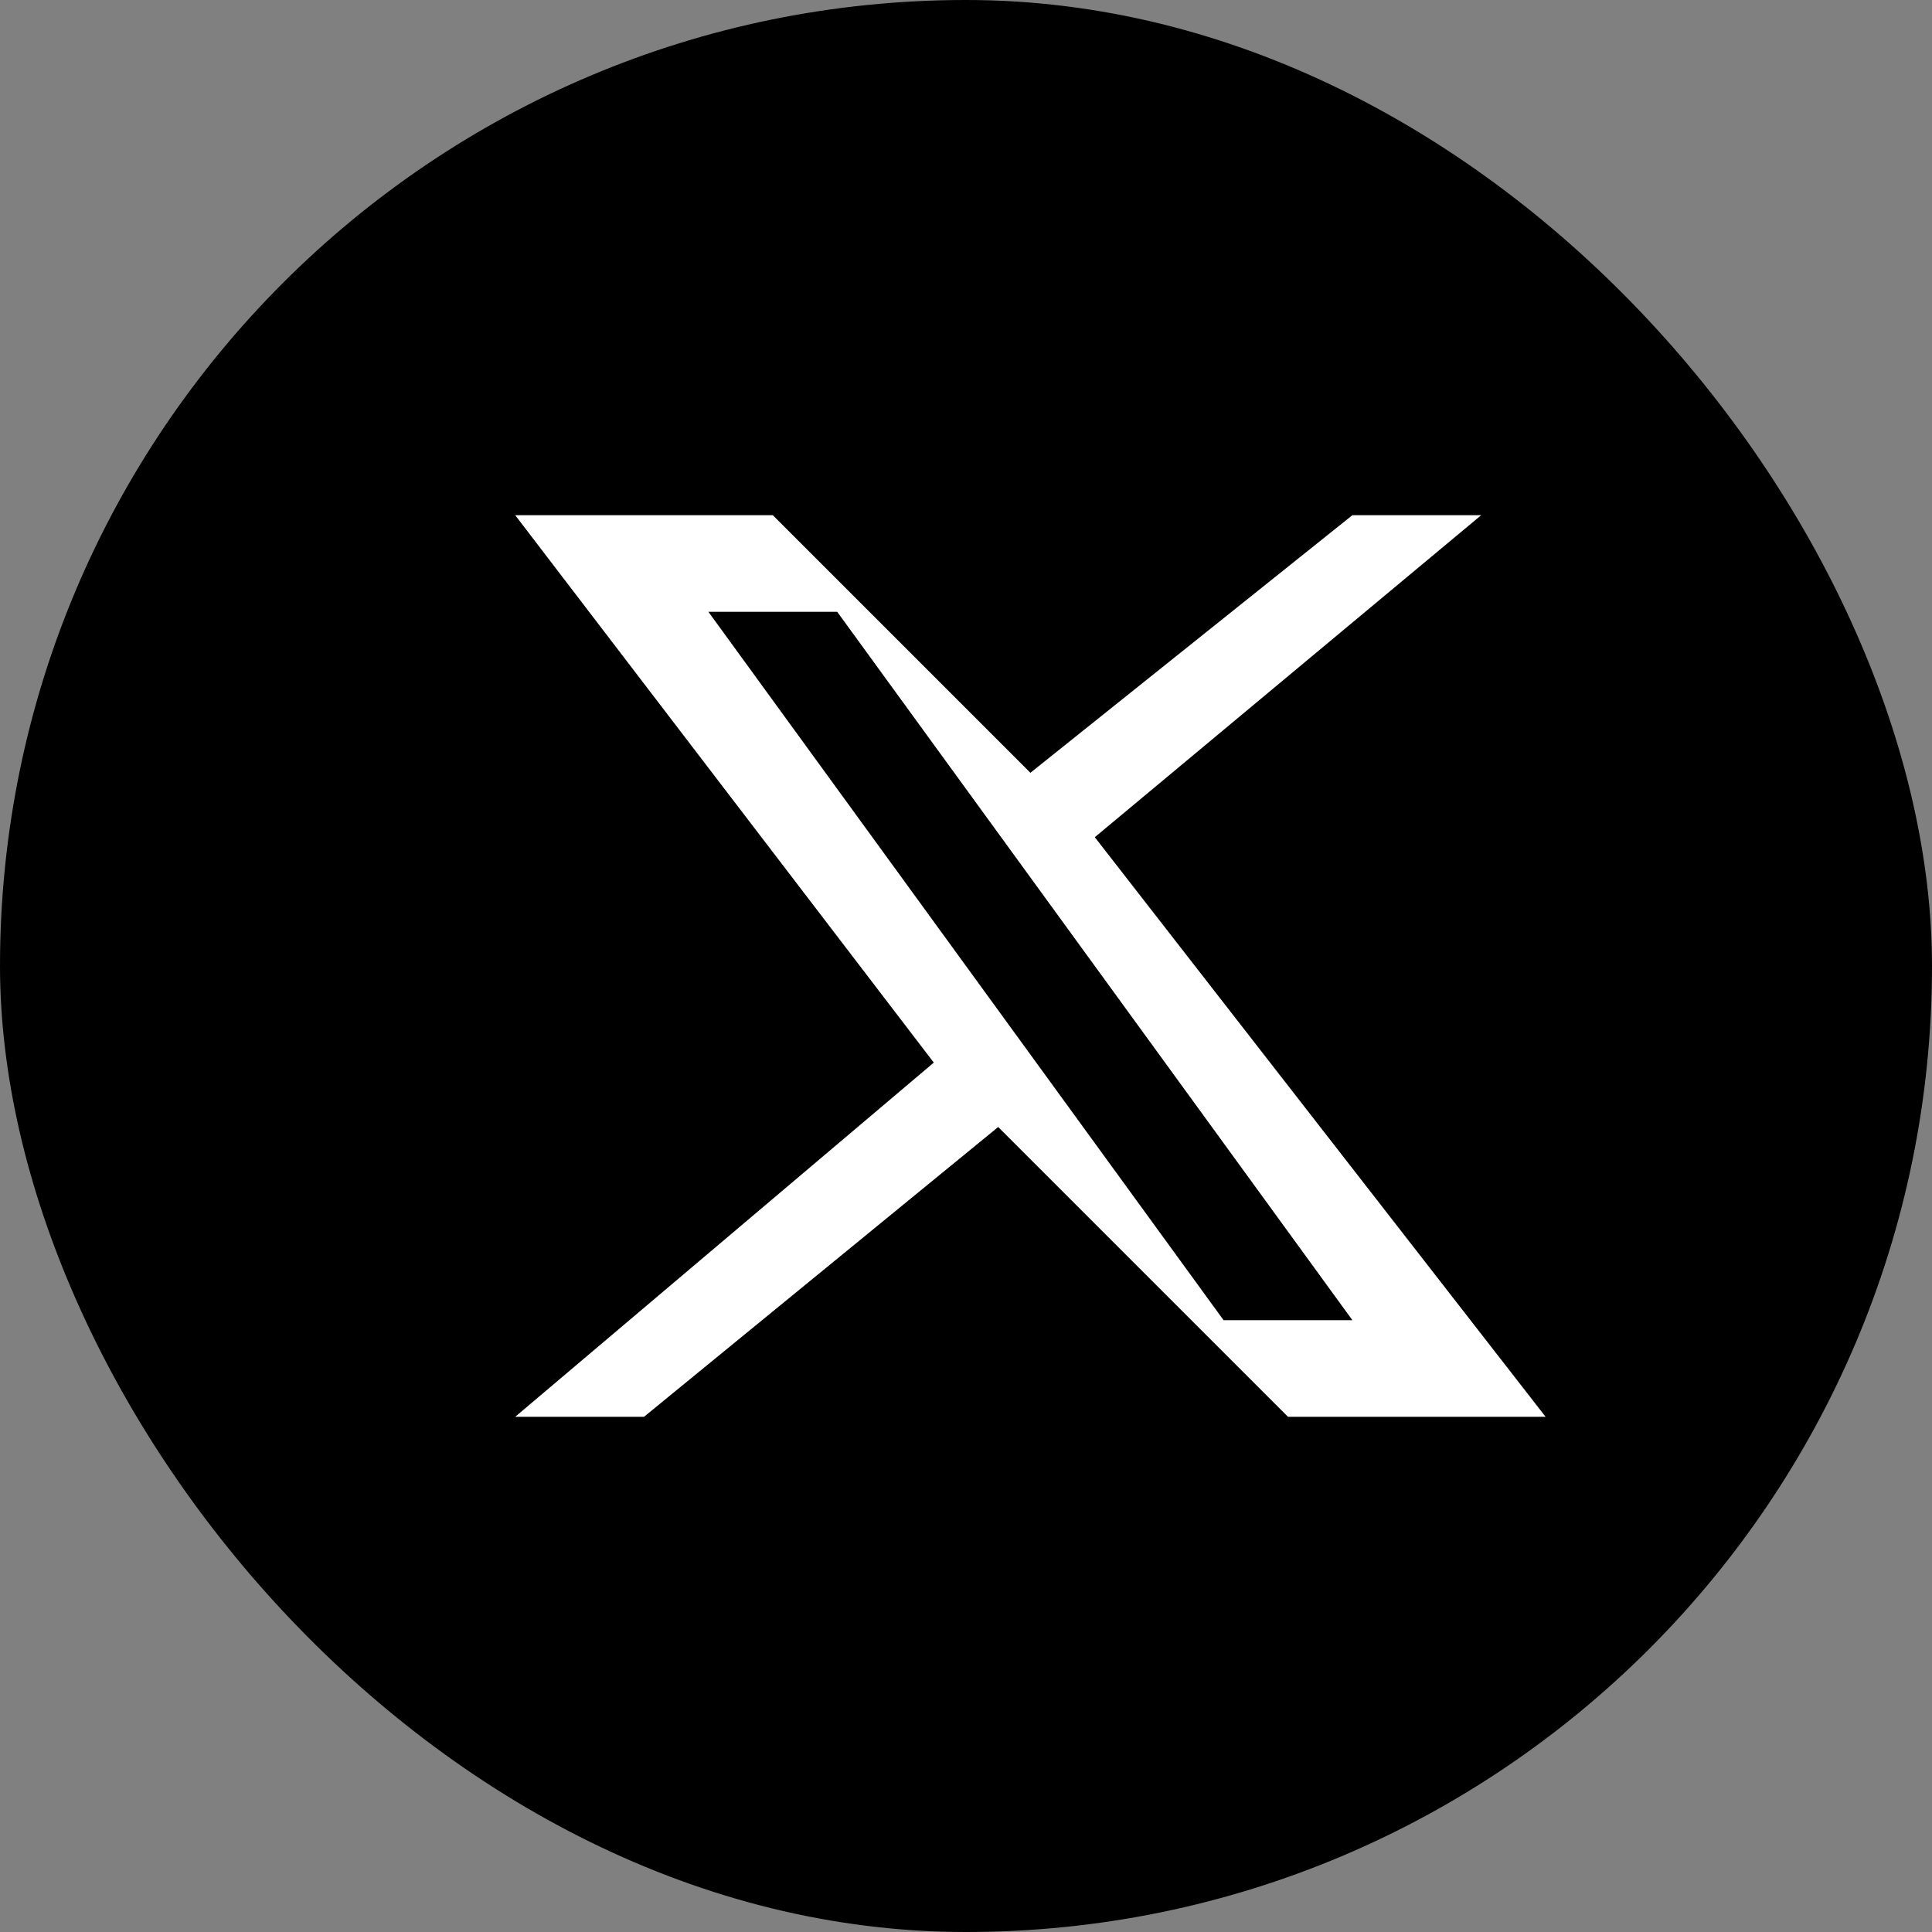 <?xml version="1.0" encoding="UTF-8"?>
<svg width="30" height="30" viewBox="0 0 30 30" fill="none" xmlns="http://www.w3.org/2000/svg">
  <rect x="0" y="0" width="30" height="30" fill="#808080" stroke="none"/>
  <!-- Twitter/X background -->
  <rect width="30" height="30" rx="15" fill="#000000"/>
  
  <!-- X logo -->
  <path d="M8 8L14.5 16.5L8 22H10L15.5 17.5L20 22H24L17 13L23 8H21L16 12L12 8H8ZM11 9.5H13L21 20.5H19L11 9.5Z" fill="white"/>
</svg>
